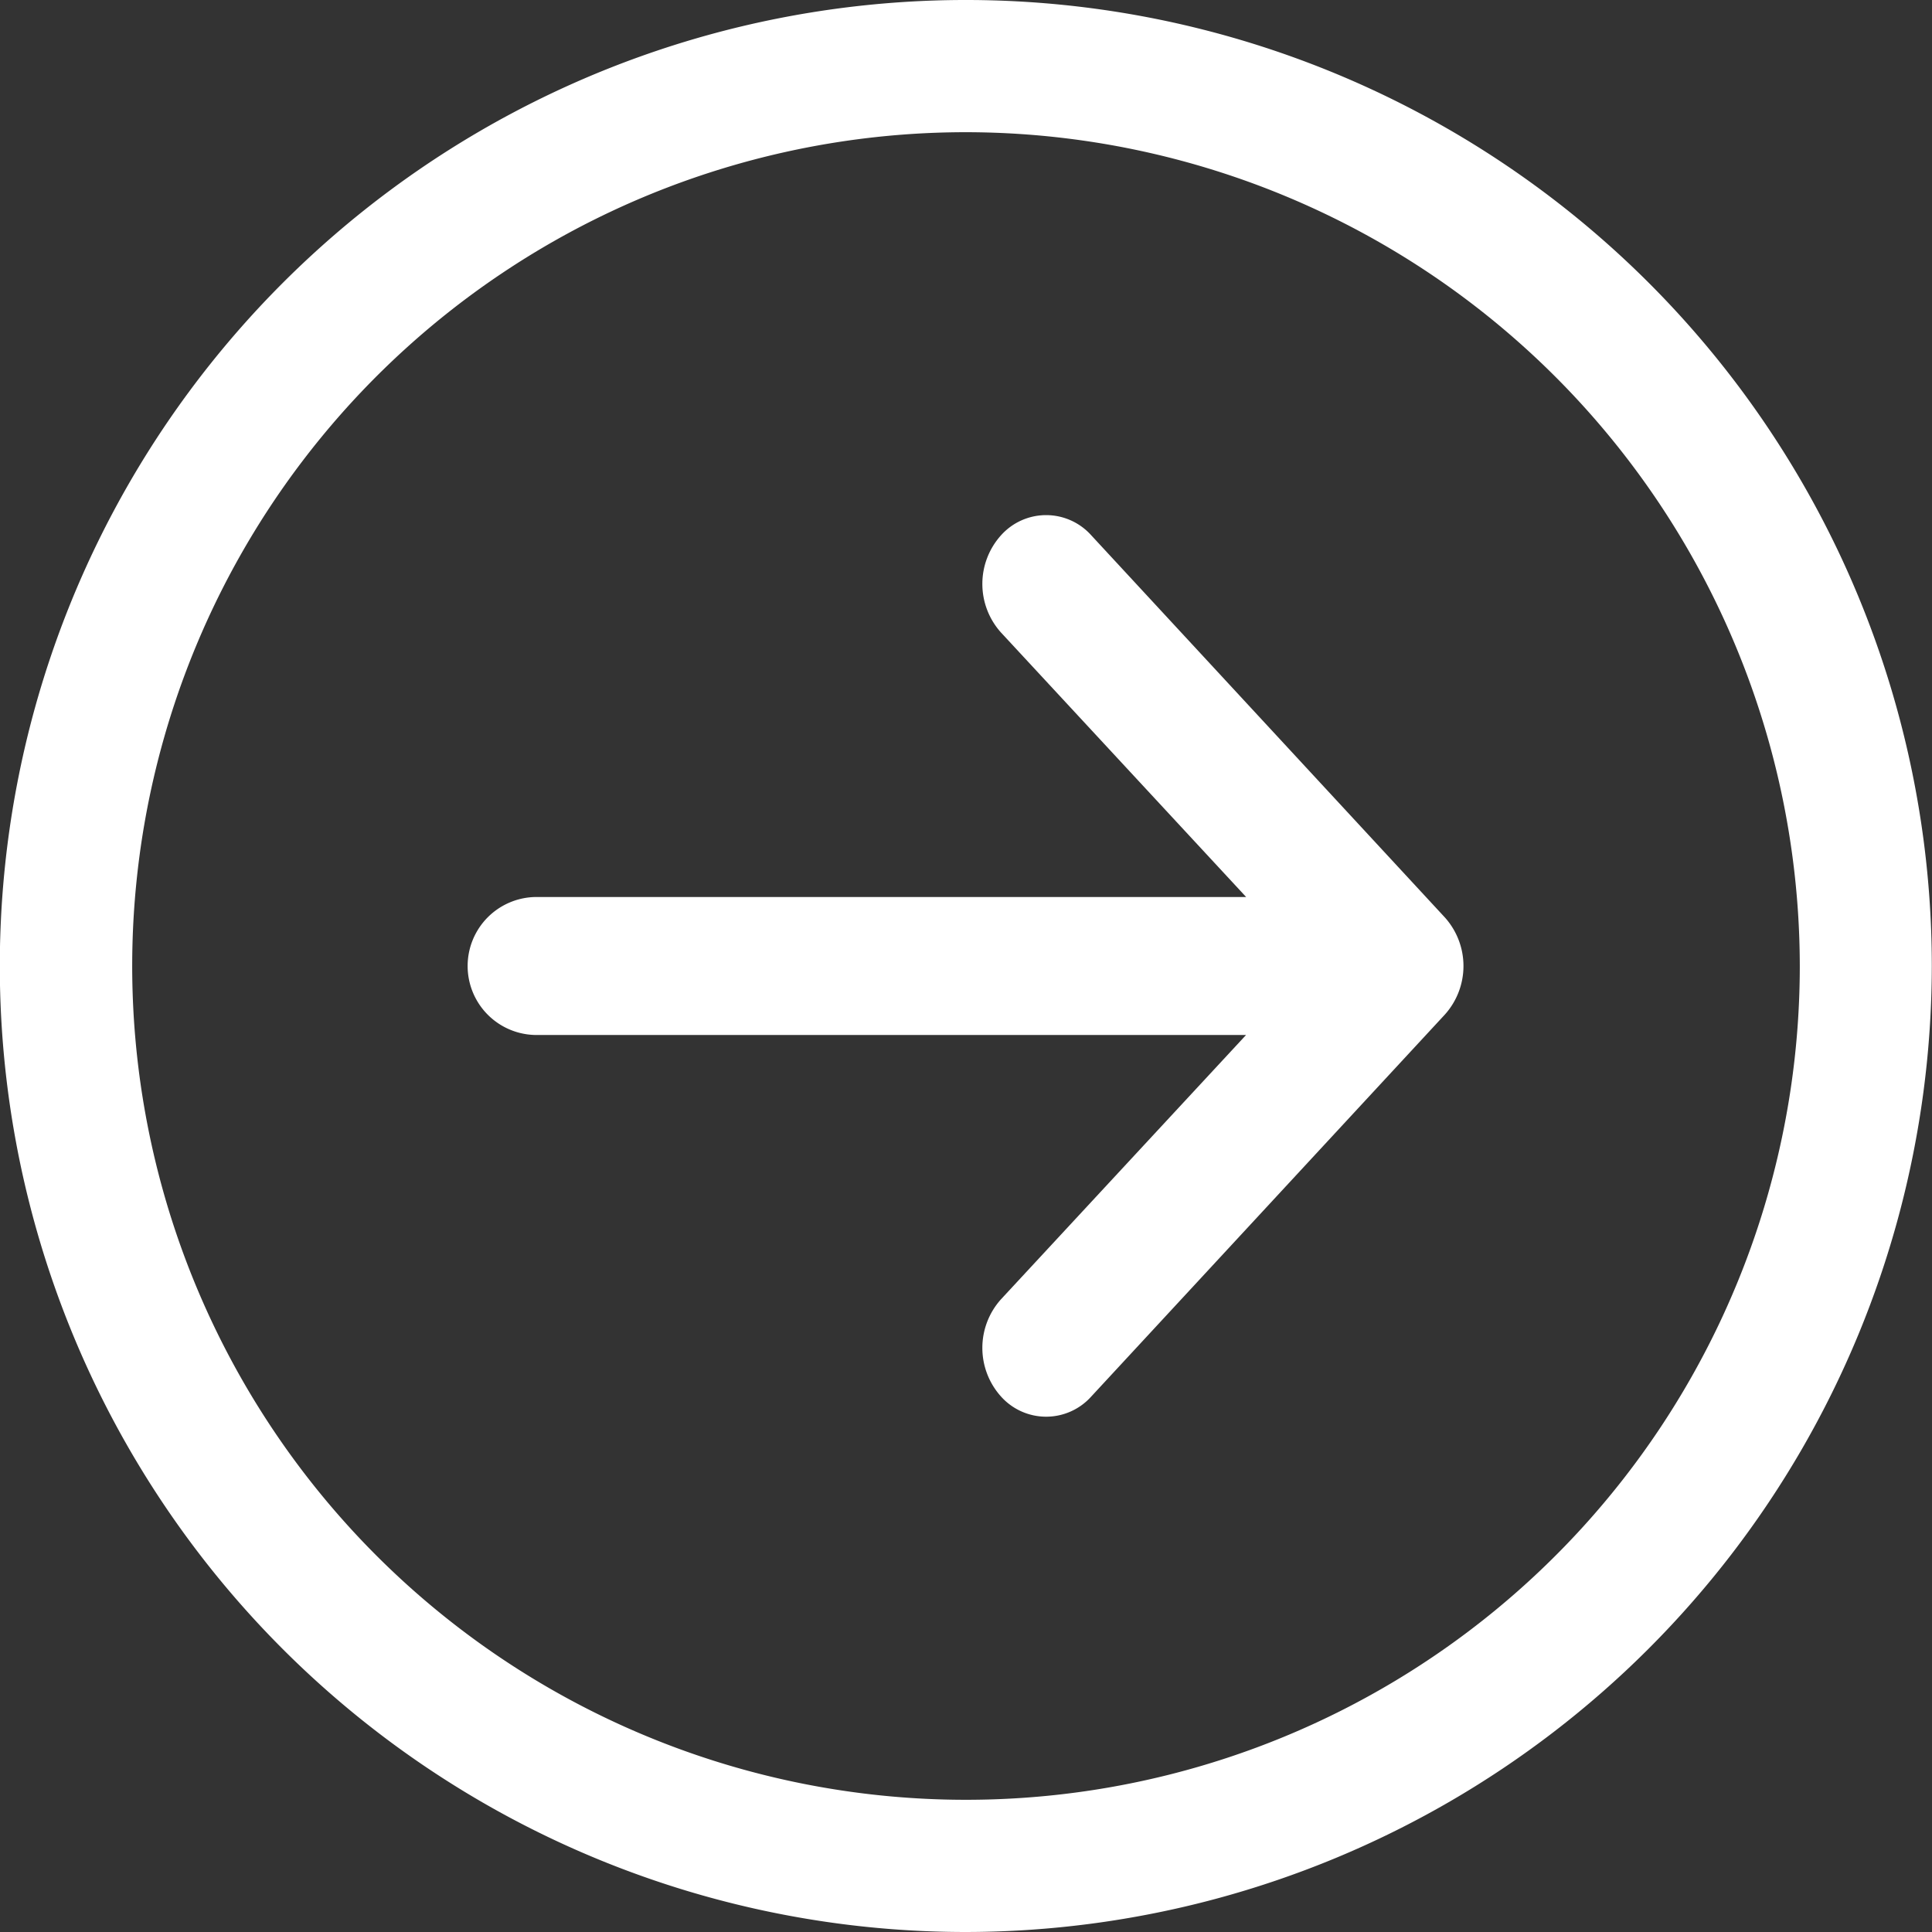 <svg id="back-button" xmlns="http://www.w3.org/2000/svg" width="21" height="21" viewBox="0 0 21 21">
  <rect x="0" y="0" width="21" height="21" fill="#333333" stroke="none"/>
  <path id="Path_34575" data-name="Path 34575" d="M10.5,21A10.5,10.5,0,1,1,21,10.5,10.512,10.512,0,0,1,10.5,21Zm0-19.563A9.063,9.063,0,1,0,19.565,10.5,9.073,9.073,0,0,0,10.5,1.437Z" transform="translate(-0.002)" fill="#fff"/>
  <path id="Path_34576" data-name="Path 34576" d="M57.757,70.03a.658.658,0,0,1-.98,0,.79.79,0,0,1,0-1.058L59.44,66.1H51.729a.75.75,0,0,1,0-1.5h7.712l-2.664-2.874a.79.79,0,0,1,0-1.058.658.658,0,0,1,.98,0L61.6,64.821a.79.79,0,0,1,0,1.058Z" transform="translate(-45.896 -54.85)" fill="#fff"/>
</svg>
